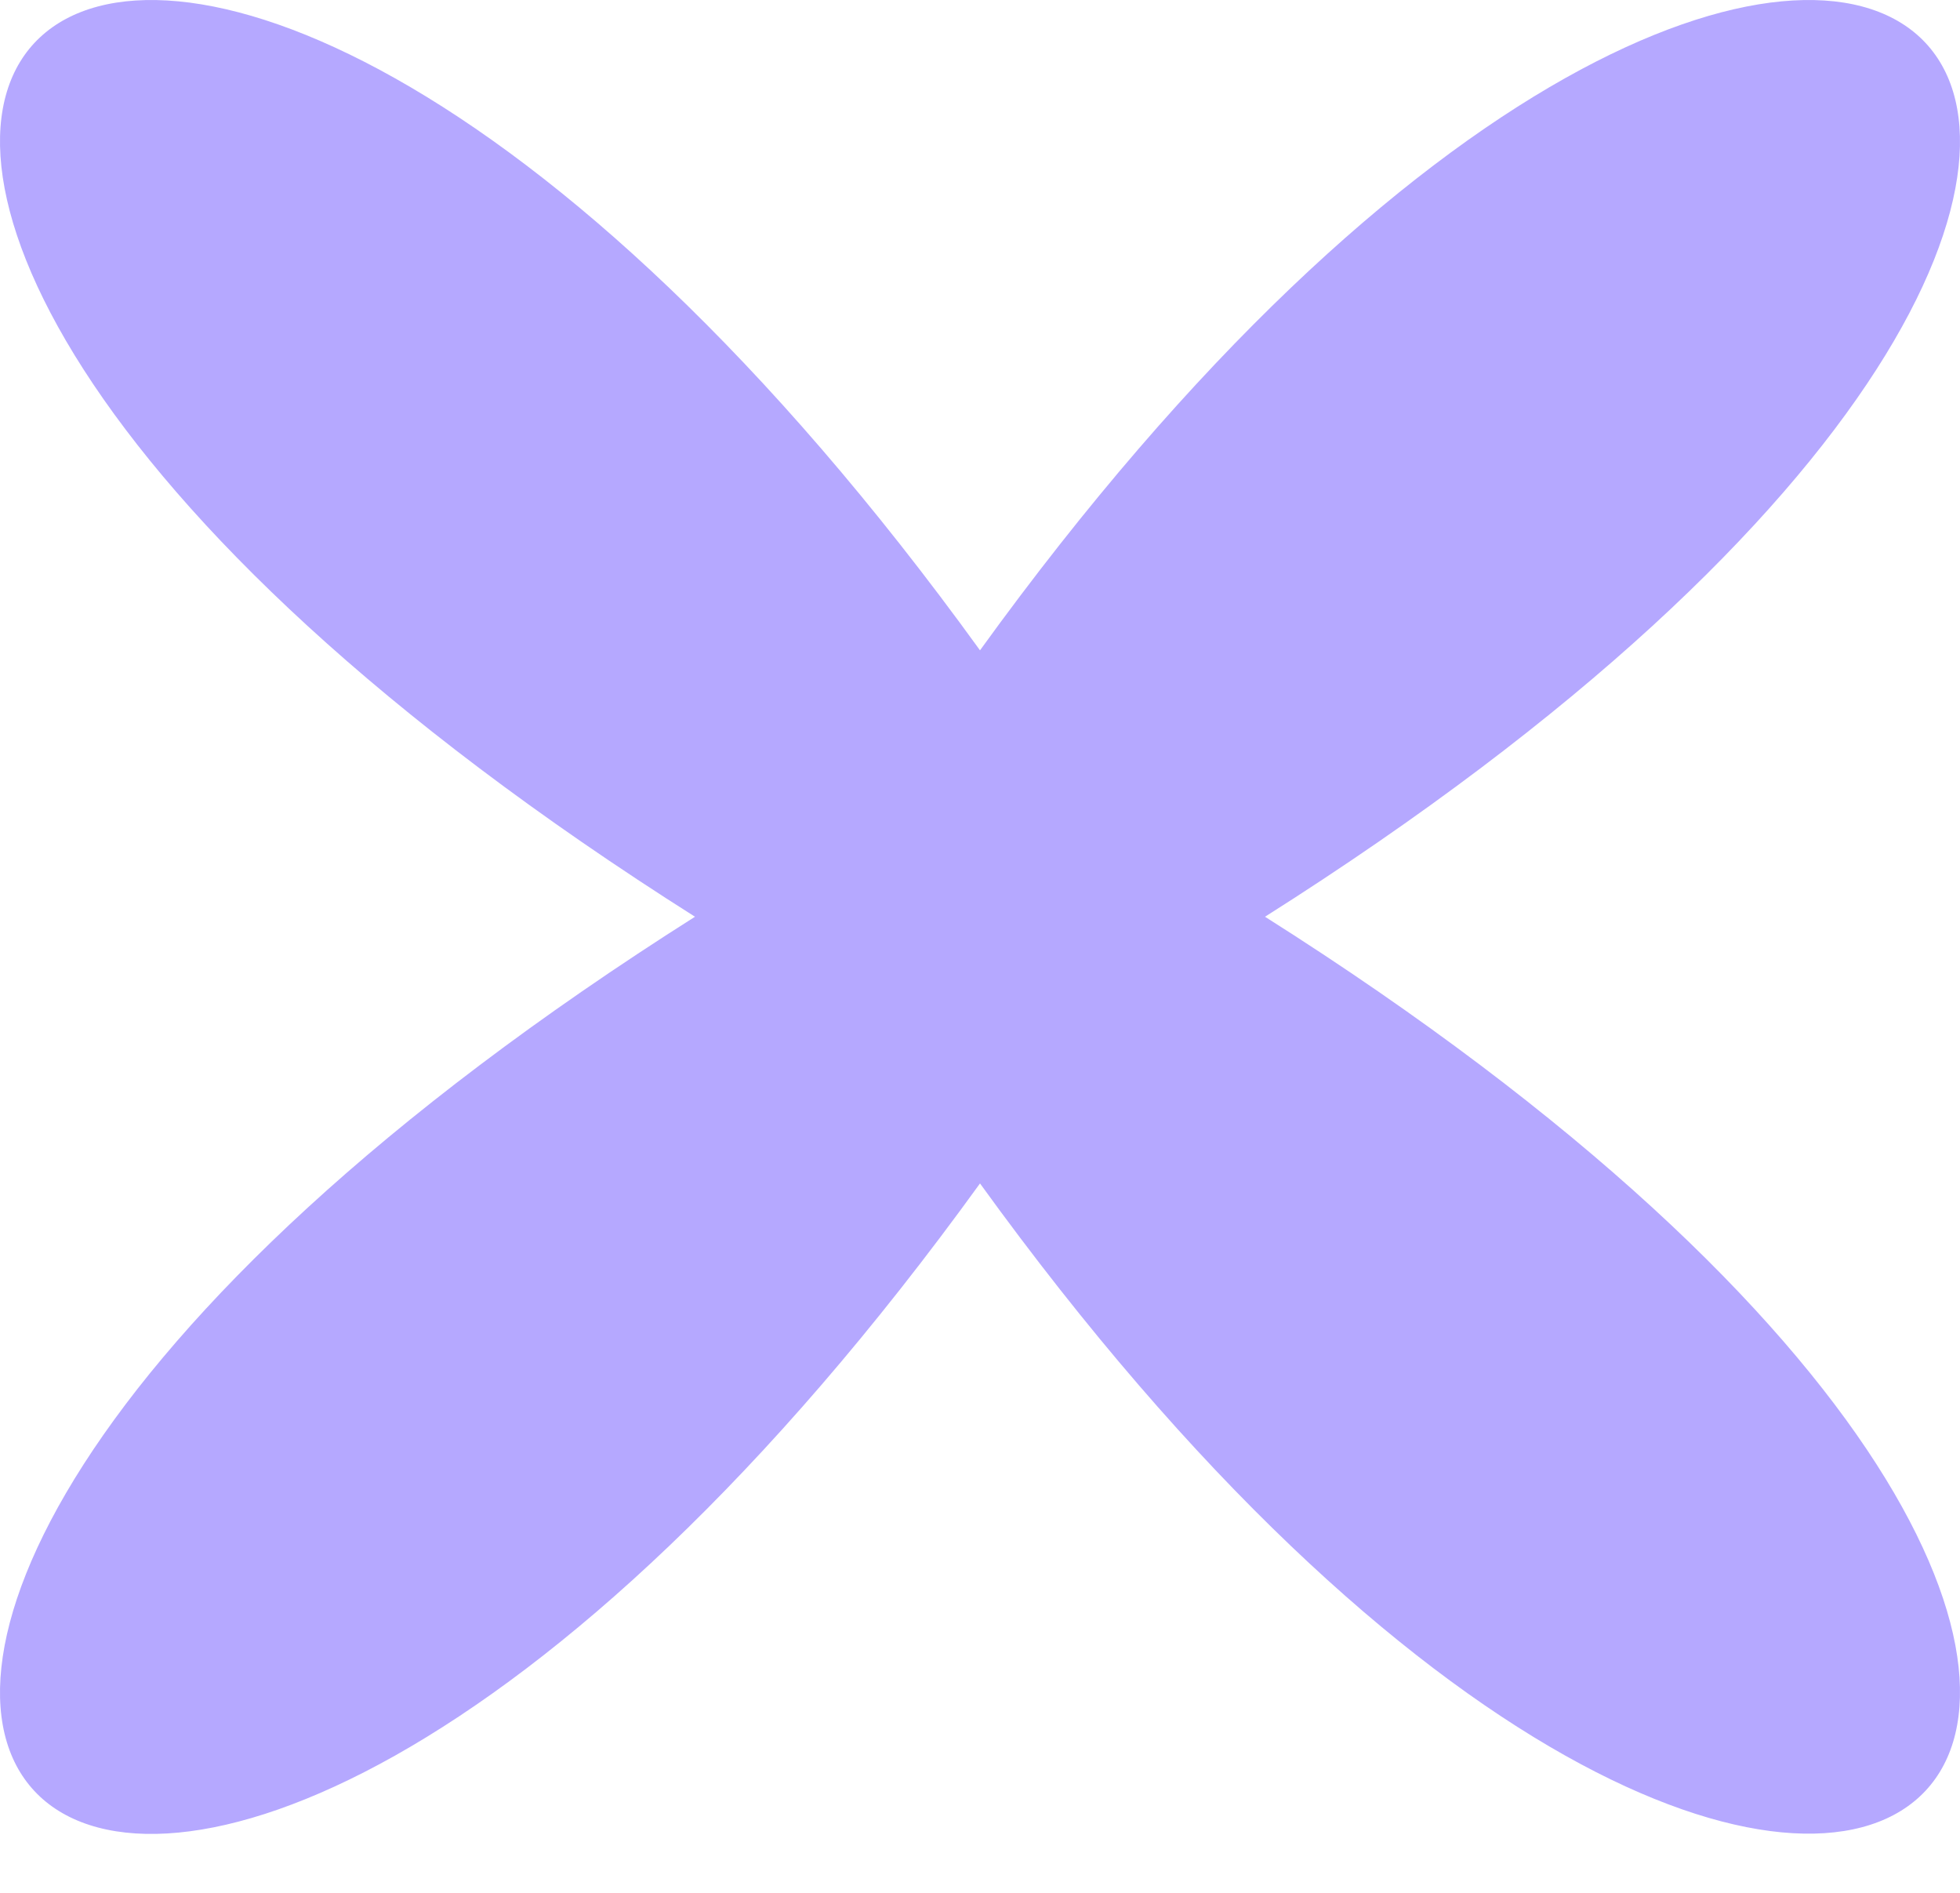 <svg width="29" height="28" viewBox="0 0 29 28" fill="none" xmlns="http://www.w3.org/2000/svg">
<path d="M18.717 13.561C37.488 25.437 27.196 35.065 14.5 17.506C1.804 35.068 -8.488 25.446 10.283 13.561C-8.488 1.688 1.804 -7.94 14.5 9.62C27.196 -7.94 37.488 1.688 18.717 13.561Z" fill="#B5A8FF"/>
</svg>
